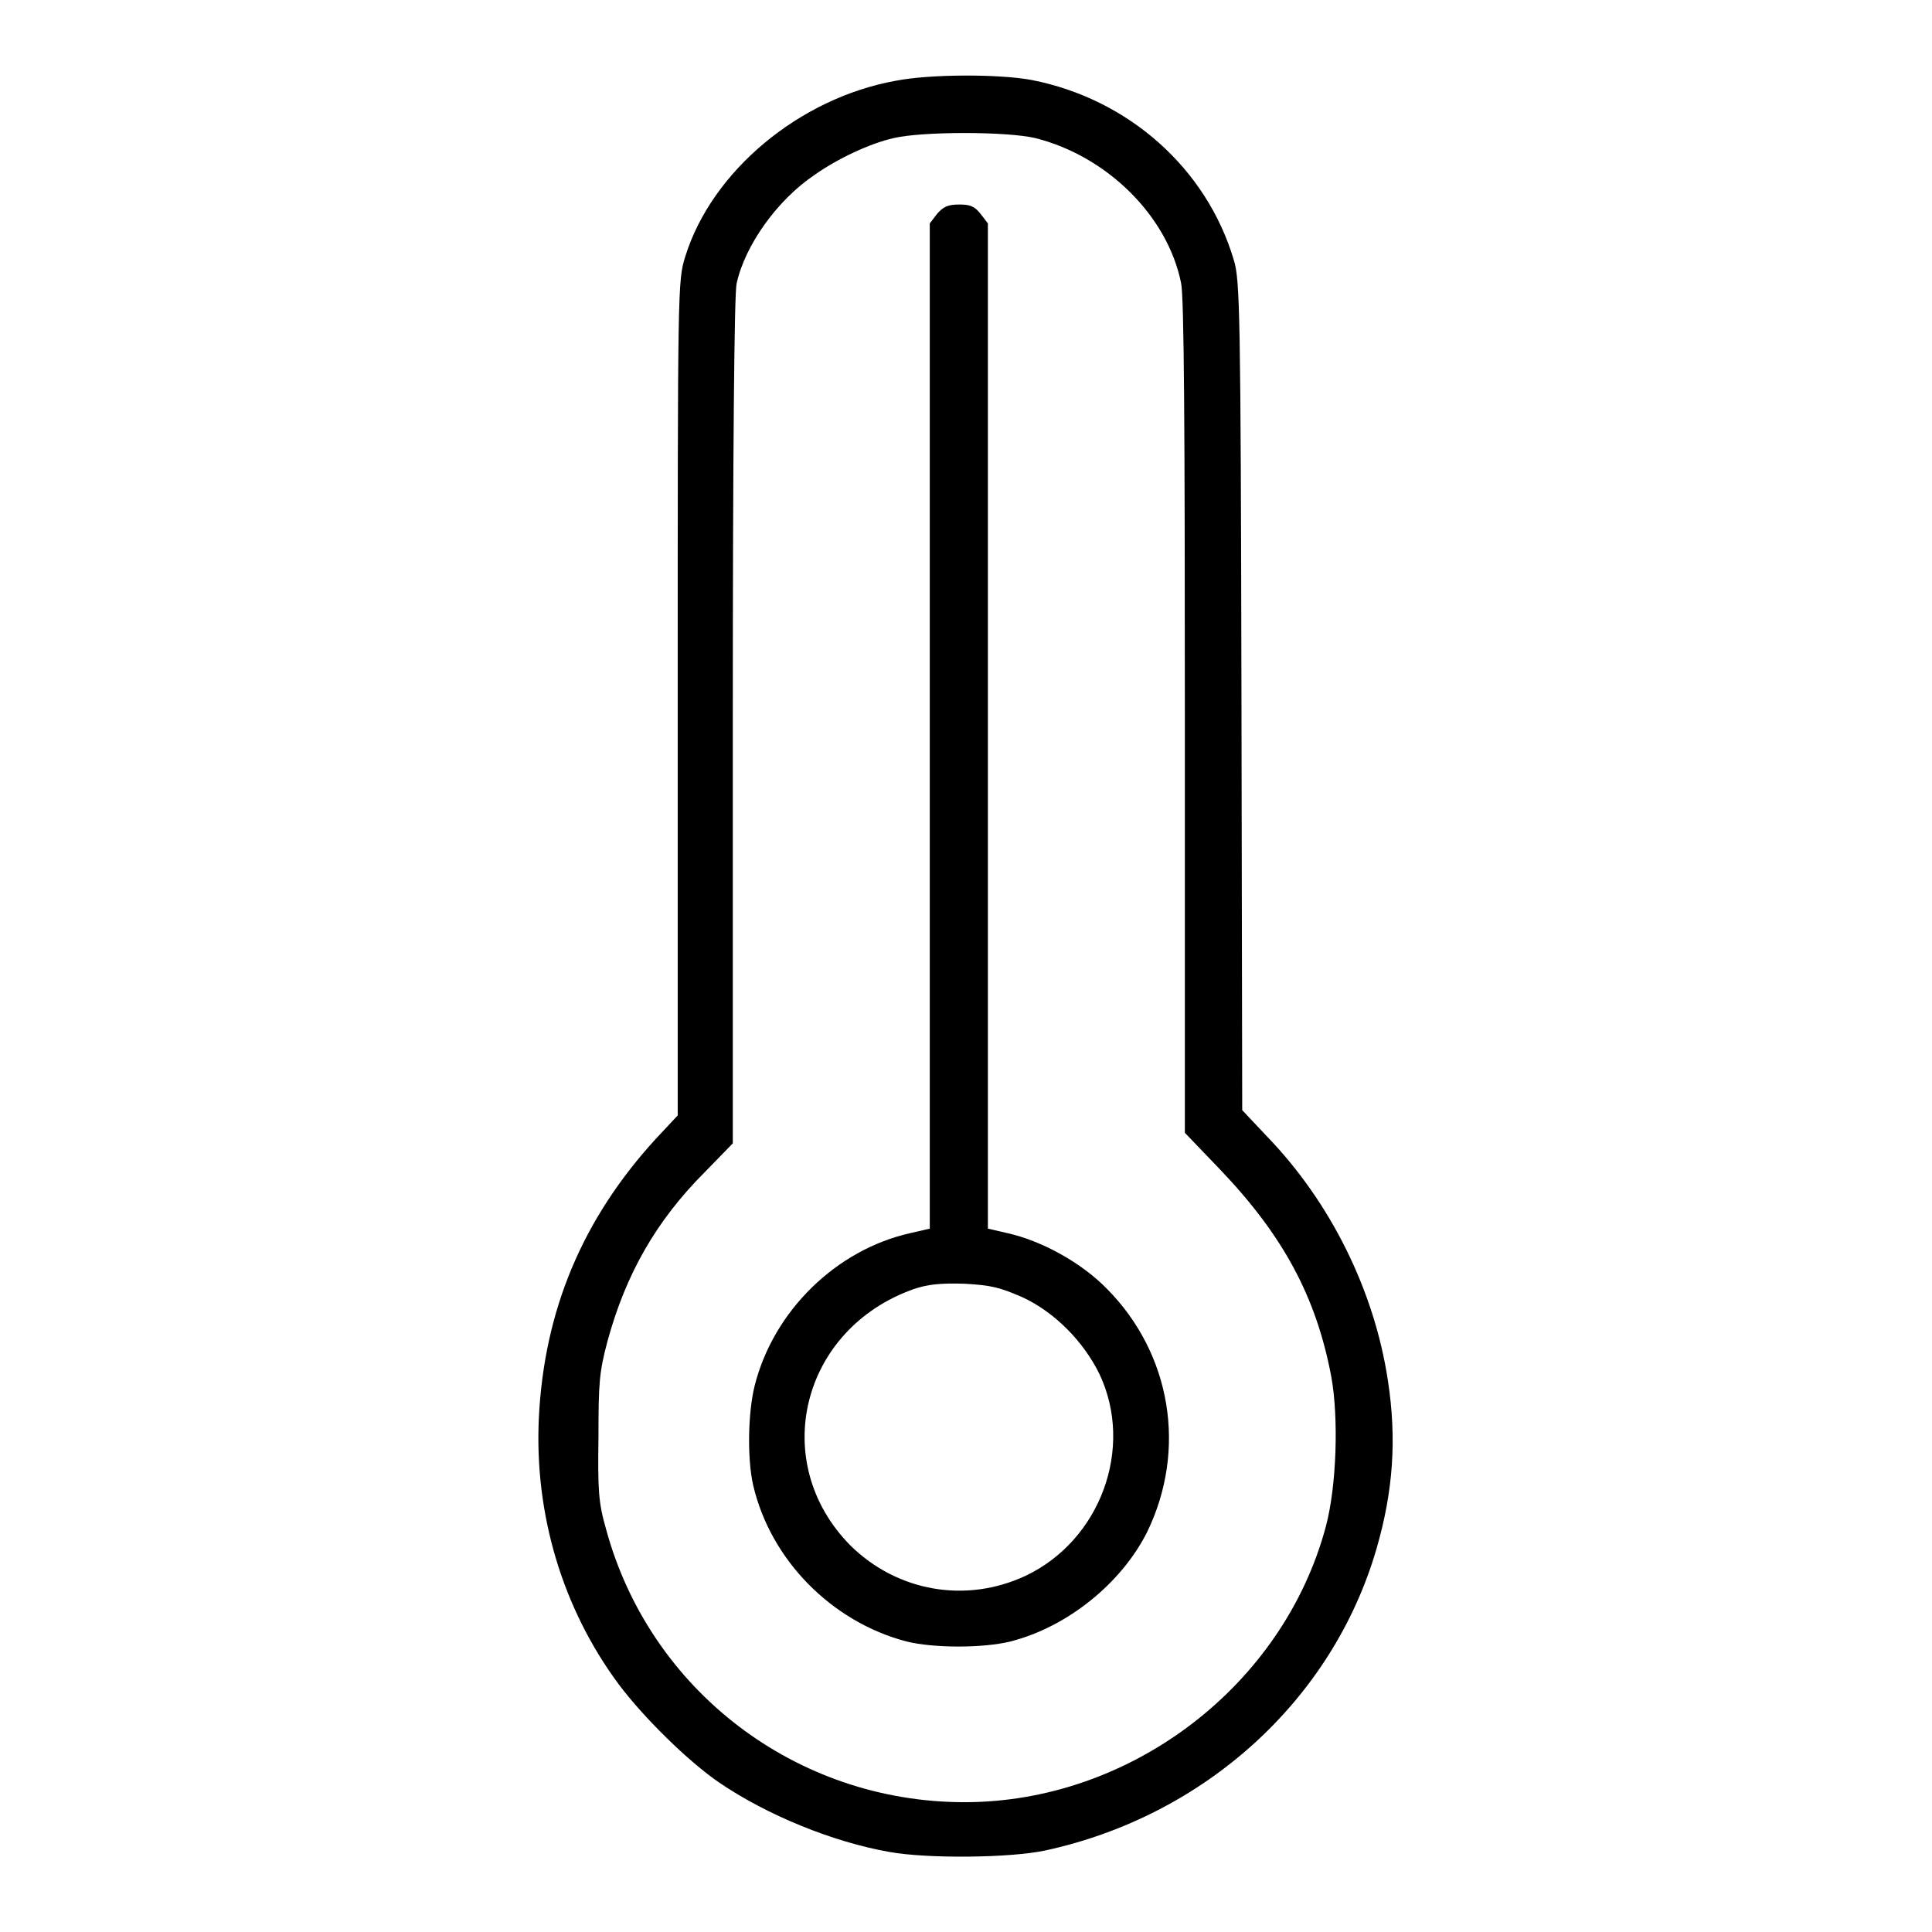 <?xml version="1.0" encoding="utf-8"?>
<!-- Svg Vector Icons : http://www.onlinewebfonts.com/icon -->
<!DOCTYPE svg PUBLIC "-//W3C//DTD SVG 1.1//EN" "http://www.w3.org/Graphics/SVG/1.1/DTD/svg11.dtd">
<svg version="1.1" xmlns="http://www.w3.org/2000/svg" xmlns:xlink="http://www.w3.org/1999/xlink" x="0px" y="0px" viewBox="0 0 256 256" enable-background="new 0 0 256 256" xml:space="preserve">
<g><g><g><path fill="#000000" d="M118.7,10.7C105.9,13,94.3,22.7,90.8,34c-1,3.2-1,3.9-1,58.5v55.3l-2.9,3.1c-9.7,10.6-14.8,22.7-15.5,37c-0.6,12.7,3.1,25.2,10.6,35.3c3.3,4.4,9.2,10.2,13.3,13c6.3,4.3,15.1,7.9,22.6,9.2c5,0.9,15.9,0.8,20.6-0.2c21.2-4.6,38.1-20,43.9-40c2.2-7.6,2.7-14.5,1.5-22.3c-1.8-11.9-7.6-23.6-16-32.3l-3.3-3.5l-0.1-54.9c-0.1-50.6-0.2-55.1-1-57.7c-3.6-12.2-14-21.4-26.8-23.9C132.4,9.8,123.3,9.8,118.7,10.7z M137.2,18.3c9.5,2.4,17.5,10.3,19.3,19.2c0.4,1.8,0.5,19.3,0.5,57.6v55l4.7,4.9c8.3,8.7,12.7,16.8,14.7,27.4c1,5.5,0.7,14.5-0.7,19.8c-5.6,21.1-25.8,36.6-47.9,36.6c-22.3,0-41.7-14.8-47.5-36.2c-1-3.5-1.1-5.1-1-12.2c0-7.1,0.1-8.6,1.2-12.7c2.4-8.8,6.4-15.9,12.9-22.4l3.7-3.8V95.6c0-36,0.2-56.7,0.5-58c1.1-5.1,5.4-11.1,10.3-14.4c3.1-2.2,7.4-4.2,10.5-4.9C122.2,17.4,133.4,17.4,137.2,18.3z"/><path fill="#000000" d="M124.2,28.3l-1,1.3v66.6v66.6l-2.6,0.6c-9.8,2.2-18.1,10.3-20.6,20.2c-0.9,3.6-1,9.7-0.2,13.2c2.3,9.9,10.4,18.1,20.3,20.7c3.6,0.9,10.2,0.9,13.8,0c7.5-1.9,14.7-7.7,18.1-14.5c5.3-10.9,3.2-23.6-5.3-32.2c-3.4-3.5-8.7-6.4-13.2-7.4l-2.6-0.6V96.2V29.6l-1-1.3c-0.8-1-1.4-1.2-2.8-1.2C125.6,27.1,125,27.4,124.2,28.3z M135.5,171.9c4.3,2,8.1,5.9,10.2,10.2c4.6,9.8,0.1,22-9.8,26.7c-7.9,3.7-17,2.1-23.2-4c-10.9-11-6.6-28.7,8.4-34c1.8-0.6,3.4-0.8,6.7-0.7C131.4,170.3,132.5,170.6,135.5,171.9z"/></g></g></g>
</svg>